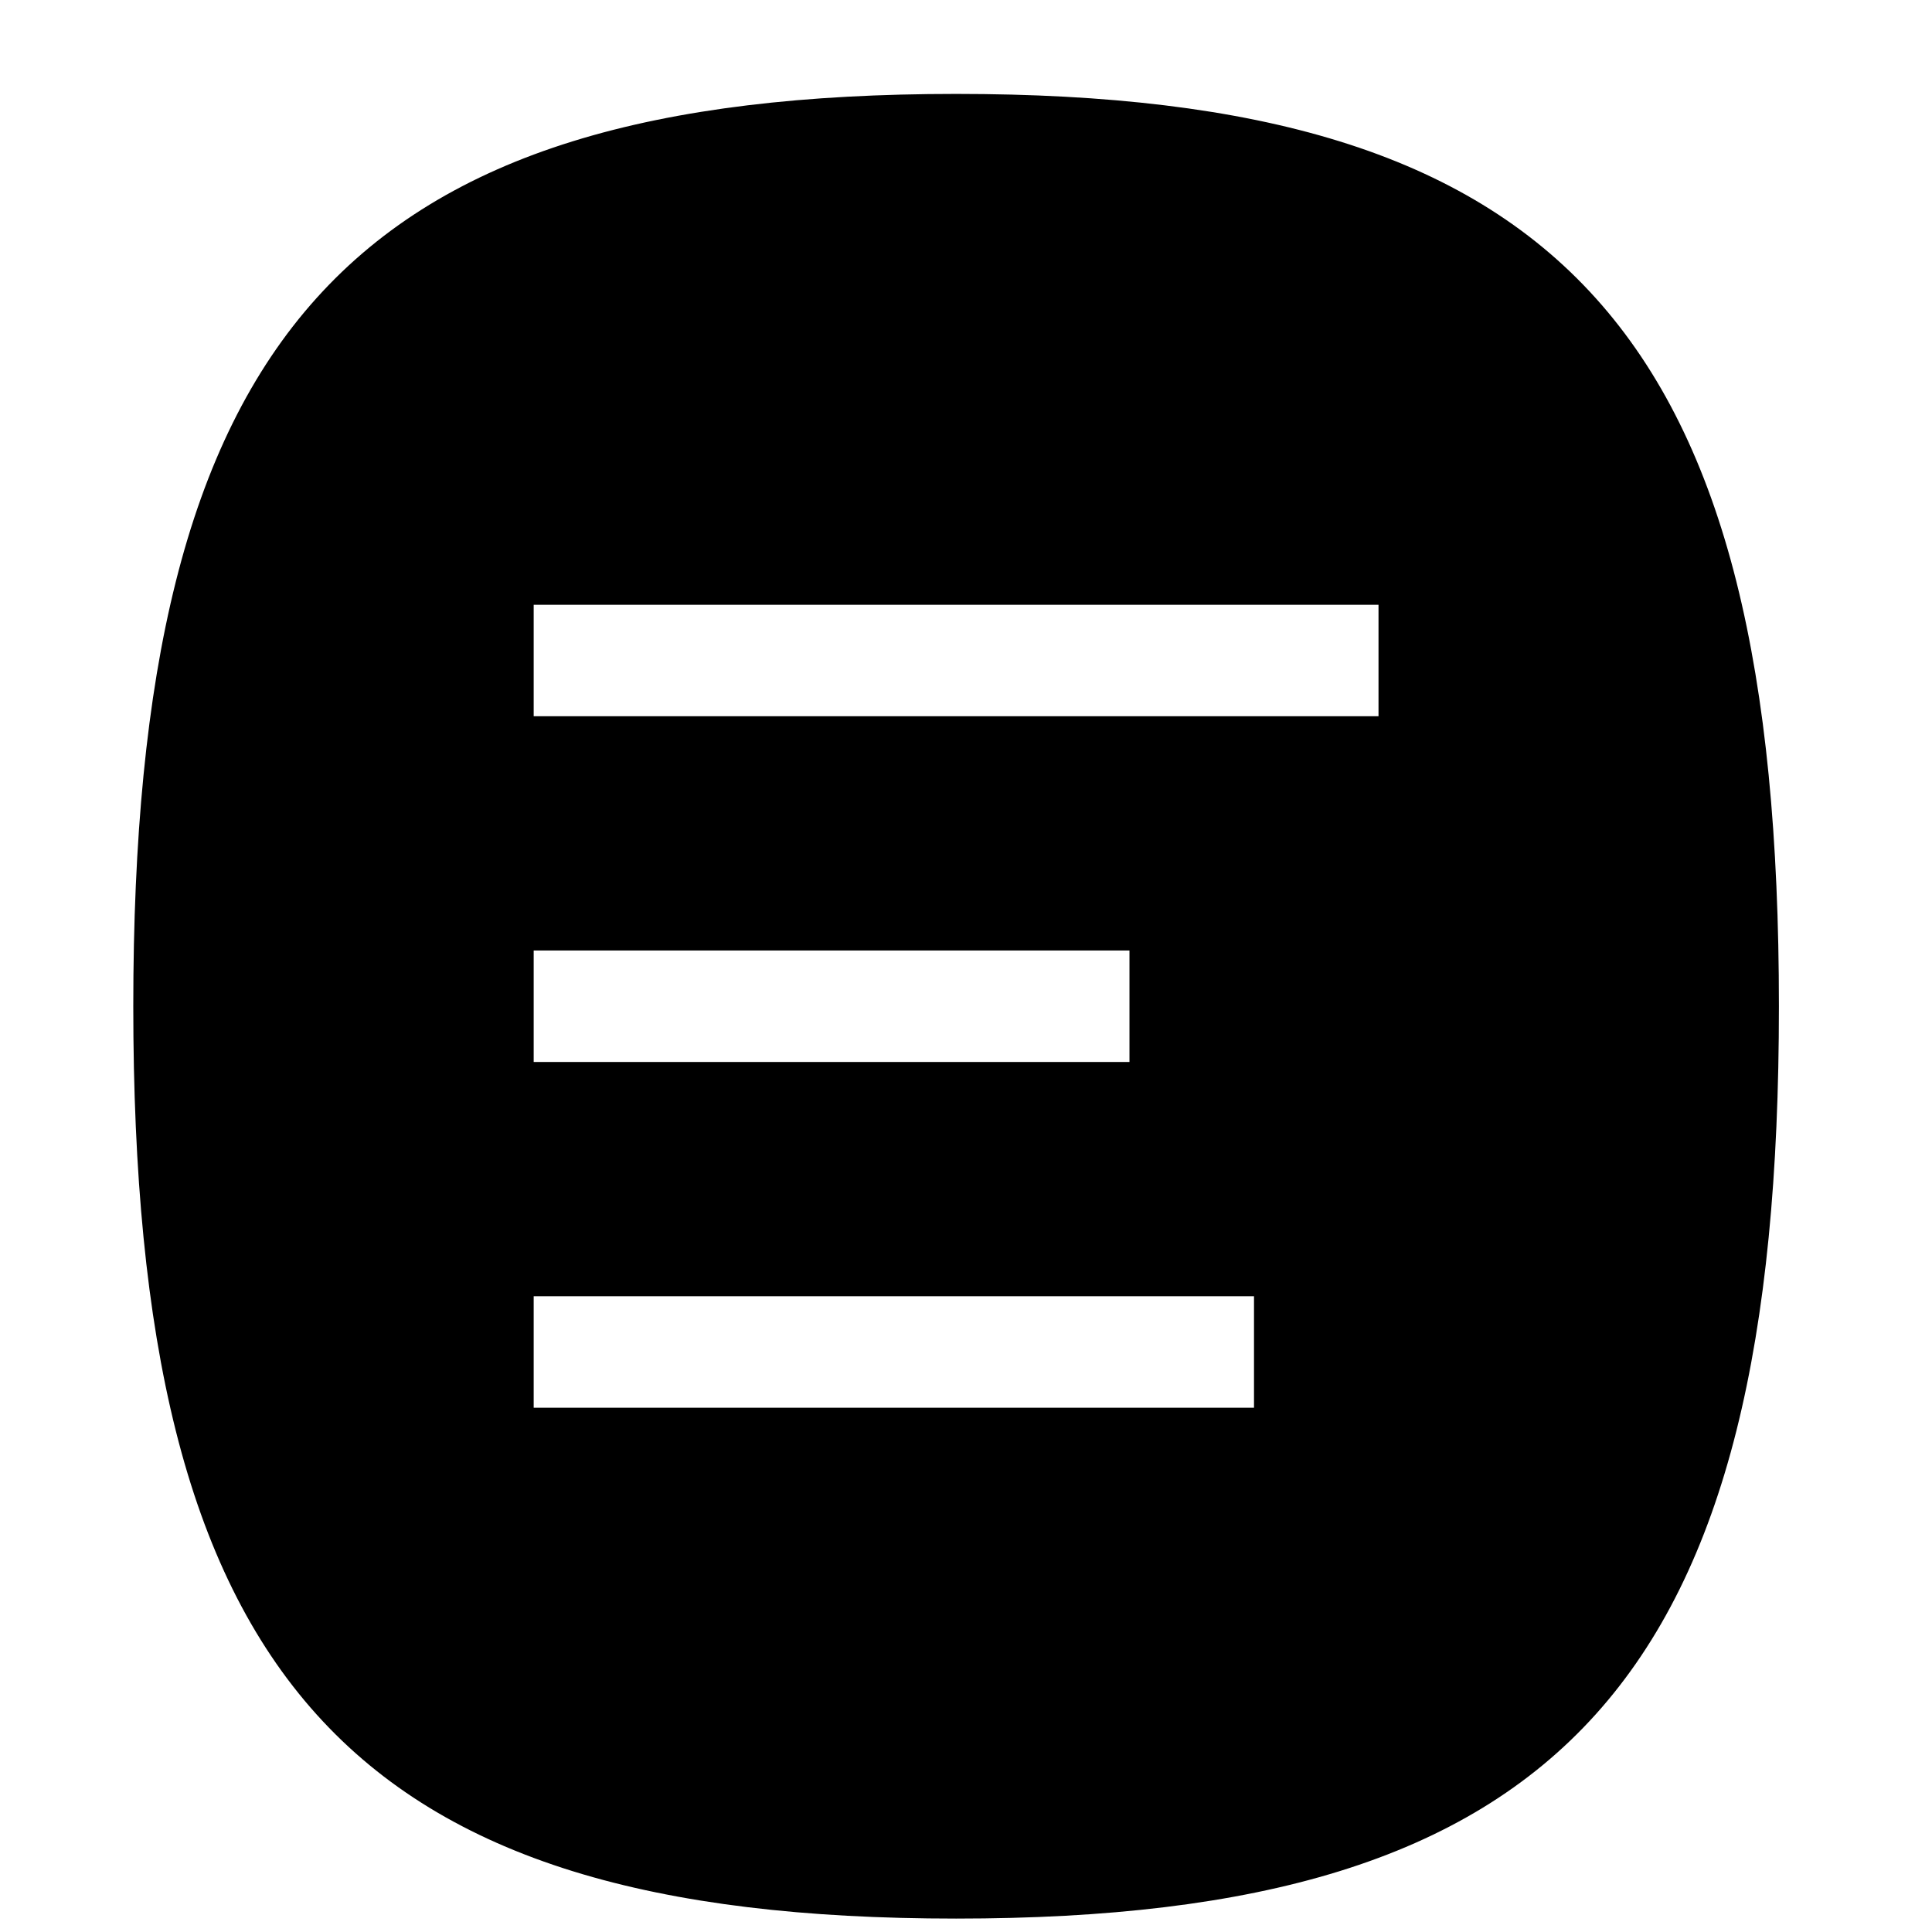 <svg width="72" height="72" xmlns="http://www.w3.org/2000/svg" xmlns:undefined="http://www.bohemiancoding.com/sketch/ns" version="1.1">
 <g id="Layer_1">
  <title>Layer 1</title>
  <g stroke="null">
   <title stroke="null">typecho-logo</title>Created with Sketch (http://www.bohemiancoding.com/sketch)

   <g stroke="null"  fill-rule="evenodd" fill="none" id="svg_1">
    <path stroke="null"  fill="#000000" id="svg_3" d="m86.097,17.627c-1.072,3.231 -2.297,6.293 -5.87,6.633l-0.51,4.139l3.624,0l0,15.137c0,3.968 -0.051,9.411 7.912,9.411c2.399,0 4.952,-0.794 6.483,-1.984l-1.531,-4.365c-0.817,0.567 -2.093,1.191 -3.471,1.191c-2.093,0 -3.318,-1.02 -3.318,-4.479l0,-14.91l6.279,0l0.51,-4.762l-6.789,0l0,-6.009l-3.318,0zm31.343,33.448c0,5.159 -1.889,8.334 -6.585,8.334c-1.531,0 -2.654,-0.17 -3.624,-0.567c-0.919,-0.397 -1.174,-0.964 -1.174,-2.041l0,-2.721l-4.849,0.454l0,7.88c2.144,1.191 6.381,1.871 9.597,1.871c7.606,0 11.843,-3.855 11.843,-13.209l0,-27.439l-8.984,0l0,4.649l1.633,0.113c0.97,0 1.276,0.454 1.276,1.701l0,10.261c0,2.948 -1.889,5.613 -5.462,5.613c-3.267,0 -3.777,-2.608 -3.777,-6.066l0,-16.271l-8.984,0l0,4.649l1.633,0.113c0.868,0.057 1.276,0.397 1.276,1.587l0,11.395c0,6.69 2.808,9.808 7.912,9.808c3.369,0 6.483,-1.587 8.27,-4.422l0,4.309zm13.323,6.463c0,1.417 -0.51,1.757 -1.48,1.871l-1.685,0.17l0,4.309l13.17,0l0,-4.479l-4.135,-0.227l0,-7.824c1.327,0.907 3.471,1.644 5.462,1.644c6.738,0 11.179,-5.386 11.179,-15.817c0,-10.148 -3.573,-14.4 -9.239,-14.4c-4.339,0 -7.147,2.608 -8.065,4.535l0,-3.685l-8.627,0l0,4.592l2.144,0.17c0.97,0 1.276,0.454 1.276,1.701l0,27.439zm16.182,-19.786c0,4.932 -1.48,9.864 -5.819,9.864c-1.327,0 -3.165,-0.454 -4.492,-1.417l0,-13.039c0,-2.608 2.246,-4.876 5.156,-4.876c2.705,0 5.156,1.928 5.156,9.468zm22.767,-14.967c-8.372,0 -12.609,7.37 -12.609,15.76c0,8.447 3.369,14.343 12.047,14.343c4.798,0 8.167,-2.381 8.984,-3.175l-1.94,-4.592c-1.225,0.964 -3.42,2.494 -6.432,2.494c-4.339,0 -6.075,-3.005 -6.279,-6.69c6.024,-0.057 14.548,-1.531 14.548,-10.261c0,-5.046 -3.318,-7.88 -8.321,-7.88zm2.705,7.994c0,4.365 -5.36,5.329 -9.137,5.386c0.153,-4.195 1.991,-8.561 6.075,-8.561c1.838,0 3.063,1.077 3.063,3.175zm21.44,16.951c-4.543,0 -6.585,-3.968 -6.585,-10.148c0,-6.293 2.093,-9.694 6.177,-9.694c0.766,0 1.378,0.113 1.991,0.34c0.919,0.34 1.072,0.85 1.072,1.928l0,2.721l4.696,-0.397l0,-7.37c-2.45,-1.474 -4.9,-2.324 -7.963,-2.324c-5.768,0 -12.149,3.968 -12.149,15.477c0,9.411 4.441,14.683 11.945,14.683c3.777,0 6.891,-1.474 8.882,-3.288l-2.195,-4.365c-2.093,1.701 -3.88,2.438 -5.87,2.438zm14.14,-1.928c0,1.417 -0.51,1.757 -1.48,1.871l-1.685,0.17l0,4.309l12.149,0l0,-4.535l-2.91,-0.17l0,-13.72c0,-2.948 1.889,-5.726 5.462,-5.726c3.267,0 3.982,2.665 3.982,6.123l0,11.679c0,1.417 -0.51,1.757 -1.48,1.871l-1.685,0.17l0,4.309l12.149,0l0,-4.535l-2.91,-0.17l0,-14.797c0,-6.69 -3.012,-9.864 -8.116,-9.864c-3.369,0 -5.921,1.757 -7.453,4.195l0,-15.25l-9.086,0l0,4.705l1.787,0.113c0.97,0.057 1.276,0.397 1.276,1.644l0,27.609zm27.004,-7.937c0,10.261 4.492,15.137 11.332,15.137c6.738,0 12.2,-4.989 12.2,-15.874c0,-13.039 -7.606,-14.343 -11.383,-14.343c-5.258,0 -12.149,3.288 -12.149,15.08zm11.741,10.148c-4.9,0 -5.564,-5.669 -5.564,-10.942c0,-5.442 1.633,-9.298 5.666,-9.298c4.084,0 5.462,3.912 5.462,10.261c0,5.896 -1.582,9.978 -5.564,9.978z"/>
    <path stroke="null"  fill="#000000" id="svg_2" d="m35.631,71c-22.348,0 -30.164,-8.682 -30.164,-33.5c0,-24.819 7.816,-33.5 30.164,-33.5c22.348,0 30.164,8.681 30.164,33.5c0,24.818 -7.816,33.5 -30.164,33.5zm-16.242,-43.808l32.484,0l0,-5.154l-32.484,0l0,5.154zm0,12.885l23.203,0l0,-5.154l-23.203,0l0,5.154zm0,12.885l27.844,0l0,-5.154l-27.844,0l0,5.154z"/>
   </g></g>
 </g>

</svg>